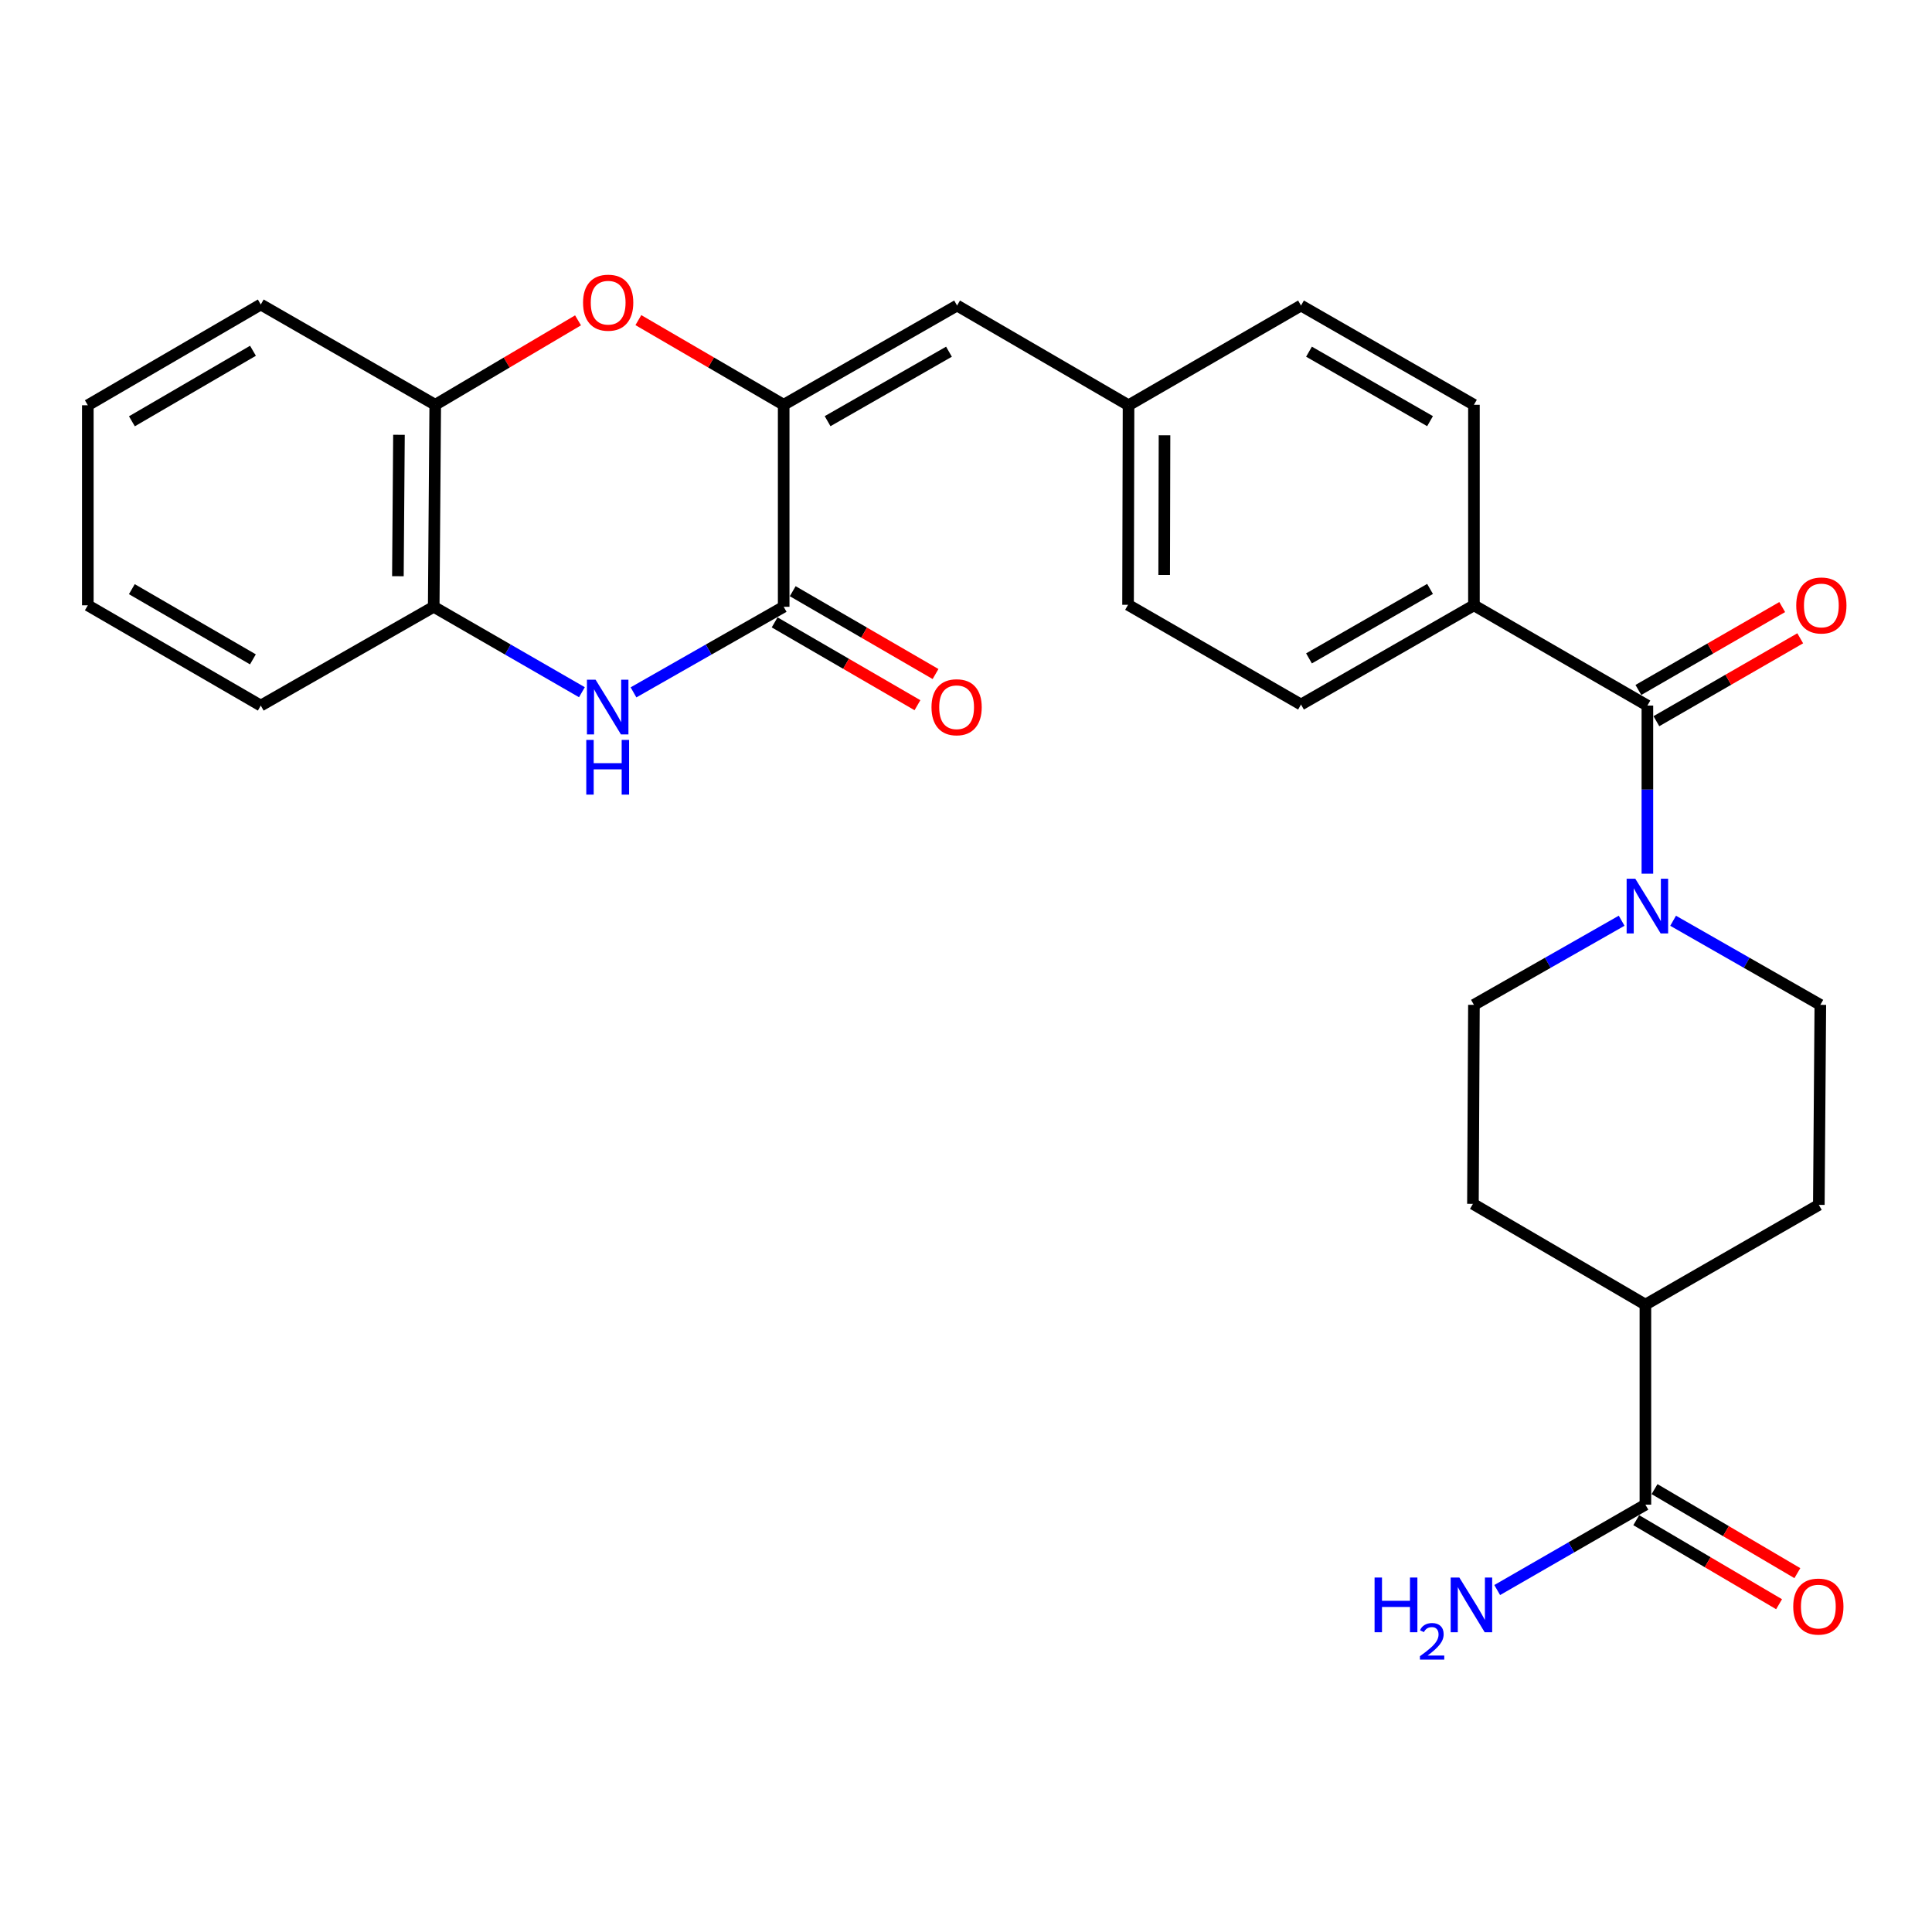 <?xml version='1.0' encoding='iso-8859-1'?>
<svg version='1.1' baseProfile='full'
              xmlns='http://www.w3.org/2000/svg'
                      xmlns:rdkit='http://www.rdkit.org/xml'
                      xmlns:xlink='http://www.w3.org/1999/xlink'
                  xml:space='preserve'
width='1000px' height='1000px' viewBox='0 0 1000 1000'>
<!-- END OF HEADER -->
<rect style='opacity:1.0;fill:#FFFFFF;stroke:none' width='1000' height='1000' x='0' y='0'> </rect>
<path class='bond-0' d='M 405.631,209.514 L 405.631,314.073' style='fill:none;fill-rule:evenodd;stroke:#000000;stroke-width:6px;stroke-linecap:butt;stroke-linejoin:miter;stroke-opacity:1' />
<path class='bond-2' d='M 405.631,209.514 L 368.023,187.603' style='fill:none;fill-rule:evenodd;stroke:#000000;stroke-width:6px;stroke-linecap:butt;stroke-linejoin:miter;stroke-opacity:1' />
<path class='bond-2' d='M 368.023,187.603 L 330.415,165.692' style='fill:none;fill-rule:evenodd;stroke:#FF0000;stroke-width:6px;stroke-linecap:butt;stroke-linejoin:miter;stroke-opacity:1' />
<path class='bond-5' d='M 405.631,209.514 L 495.377,158.142' style='fill:none;fill-rule:evenodd;stroke:#000000;stroke-width:6px;stroke-linecap:butt;stroke-linejoin:miter;stroke-opacity:1' />
<path class='bond-5' d='M 428.362,218.001 L 491.184,182.04' style='fill:none;fill-rule:evenodd;stroke:#000000;stroke-width:6px;stroke-linecap:butt;stroke-linejoin:miter;stroke-opacity:1' />
<path class='bond-1' d='M 405.631,314.073 L 366.765,336.221' style='fill:none;fill-rule:evenodd;stroke:#000000;stroke-width:6px;stroke-linecap:butt;stroke-linejoin:miter;stroke-opacity:1' />
<path class='bond-1' d='M 366.765,336.221 L 327.899,358.37' style='fill:none;fill-rule:evenodd;stroke:#0000FF;stroke-width:6px;stroke-linecap:butt;stroke-linejoin:miter;stroke-opacity:1' />
<path class='bond-10' d='M 400.951,322.143 L 437.911,343.578' style='fill:none;fill-rule:evenodd;stroke:#000000;stroke-width:6px;stroke-linecap:butt;stroke-linejoin:miter;stroke-opacity:1' />
<path class='bond-10' d='M 437.911,343.578 L 474.872,365.014' style='fill:none;fill-rule:evenodd;stroke:#FF0000;stroke-width:6px;stroke-linecap:butt;stroke-linejoin:miter;stroke-opacity:1' />
<path class='bond-10' d='M 410.311,306.003 L 447.272,327.438' style='fill:none;fill-rule:evenodd;stroke:#000000;stroke-width:6px;stroke-linecap:butt;stroke-linejoin:miter;stroke-opacity:1' />
<path class='bond-10' d='M 447.272,327.438 L 484.232,348.874' style='fill:none;fill-rule:evenodd;stroke:#FF0000;stroke-width:6px;stroke-linecap:butt;stroke-linejoin:miter;stroke-opacity:1' />
<path class='bond-28' d='M 301.199,358.294 L 262.845,336.184' style='fill:none;fill-rule:evenodd;stroke:#0000FF;stroke-width:6px;stroke-linecap:butt;stroke-linejoin:miter;stroke-opacity:1' />
<path class='bond-28' d='M 262.845,336.184 L 224.491,314.073' style='fill:none;fill-rule:evenodd;stroke:#000000;stroke-width:6px;stroke-linecap:butt;stroke-linejoin:miter;stroke-opacity:1' />
<path class='bond-7' d='M 299.187,165.811 L 262.233,187.662' style='fill:none;fill-rule:evenodd;stroke:#FF0000;stroke-width:6px;stroke-linecap:butt;stroke-linejoin:miter;stroke-opacity:1' />
<path class='bond-7' d='M 262.233,187.662 L 225.279,209.514' style='fill:none;fill-rule:evenodd;stroke:#000000;stroke-width:6px;stroke-linecap:butt;stroke-linejoin:miter;stroke-opacity:1' />
<path class='bond-3' d='M 852.683,365.207 L 762.905,313.306' style='fill:none;fill-rule:evenodd;stroke:#000000;stroke-width:6px;stroke-linecap:butt;stroke-linejoin:miter;stroke-opacity:1' />
<path class='bond-4' d='M 852.683,365.207 L 852.683,408.715' style='fill:none;fill-rule:evenodd;stroke:#000000;stroke-width:6px;stroke-linecap:butt;stroke-linejoin:miter;stroke-opacity:1' />
<path class='bond-4' d='M 852.683,408.715 L 852.683,452.223' style='fill:none;fill-rule:evenodd;stroke:#0000FF;stroke-width:6px;stroke-linecap:butt;stroke-linejoin:miter;stroke-opacity:1' />
<path class='bond-14' d='M 857.341,373.289 L 894.565,351.834' style='fill:none;fill-rule:evenodd;stroke:#000000;stroke-width:6px;stroke-linecap:butt;stroke-linejoin:miter;stroke-opacity:1' />
<path class='bond-14' d='M 894.565,351.834 L 931.79,330.379' style='fill:none;fill-rule:evenodd;stroke:#FF0000;stroke-width:6px;stroke-linecap:butt;stroke-linejoin:miter;stroke-opacity:1' />
<path class='bond-14' d='M 848.024,357.124 L 885.248,335.669' style='fill:none;fill-rule:evenodd;stroke:#000000;stroke-width:6px;stroke-linecap:butt;stroke-linejoin:miter;stroke-opacity:1' />
<path class='bond-14' d='M 885.248,335.669 L 922.472,314.213' style='fill:none;fill-rule:evenodd;stroke:#FF0000;stroke-width:6px;stroke-linecap:butt;stroke-linejoin:miter;stroke-opacity:1' />
<path class='bond-12' d='M 866,476.584 L 904.1,498.348' style='fill:none;fill-rule:evenodd;stroke:#0000FF;stroke-width:6px;stroke-linecap:butt;stroke-linejoin:miter;stroke-opacity:1' />
<path class='bond-12' d='M 904.1,498.348 L 942.201,520.111' style='fill:none;fill-rule:evenodd;stroke:#000000;stroke-width:6px;stroke-linecap:butt;stroke-linejoin:miter;stroke-opacity:1' />
<path class='bond-13' d='M 839.36,476.566 L 801.132,498.339' style='fill:none;fill-rule:evenodd;stroke:#0000FF;stroke-width:6px;stroke-linecap:butt;stroke-linejoin:miter;stroke-opacity:1' />
<path class='bond-13' d='M 801.132,498.339 L 762.905,520.111' style='fill:none;fill-rule:evenodd;stroke:#000000;stroke-width:6px;stroke-linecap:butt;stroke-linejoin:miter;stroke-opacity:1' />
<path class='bond-18' d='M 495.377,158.142 L 584.128,209.763' style='fill:none;fill-rule:evenodd;stroke:#000000;stroke-width:6px;stroke-linecap:butt;stroke-linejoin:miter;stroke-opacity:1' />
<path class='bond-6' d='M 224.491,314.073 L 225.279,209.514' style='fill:none;fill-rule:evenodd;stroke:#000000;stroke-width:6px;stroke-linecap:butt;stroke-linejoin:miter;stroke-opacity:1' />
<path class='bond-6' d='M 205.951,298.248 L 206.503,225.057' style='fill:none;fill-rule:evenodd;stroke:#000000;stroke-width:6px;stroke-linecap:butt;stroke-linejoin:miter;stroke-opacity:1' />
<path class='bond-24' d='M 224.491,314.073 L 134.973,365.207' style='fill:none;fill-rule:evenodd;stroke:#000000;stroke-width:6px;stroke-linecap:butt;stroke-linejoin:miter;stroke-opacity:1' />
<path class='bond-25' d='M 225.279,209.514 L 134.973,157.613' style='fill:none;fill-rule:evenodd;stroke:#000000;stroke-width:6px;stroke-linecap:butt;stroke-linejoin:miter;stroke-opacity:1' />
<path class='bond-8' d='M 851.656,778.808 L 851.656,675.265' style='fill:none;fill-rule:evenodd;stroke:#000000;stroke-width:6px;stroke-linecap:butt;stroke-linejoin:miter;stroke-opacity:1' />
<path class='bond-15' d='M 846.926,786.849 L 883.886,808.594' style='fill:none;fill-rule:evenodd;stroke:#000000;stroke-width:6px;stroke-linecap:butt;stroke-linejoin:miter;stroke-opacity:1' />
<path class='bond-15' d='M 883.886,808.594 L 920.847,830.34' style='fill:none;fill-rule:evenodd;stroke:#FF0000;stroke-width:6px;stroke-linecap:butt;stroke-linejoin:miter;stroke-opacity:1' />
<path class='bond-15' d='M 856.387,770.767 L 893.348,792.513' style='fill:none;fill-rule:evenodd;stroke:#000000;stroke-width:6px;stroke-linecap:butt;stroke-linejoin:miter;stroke-opacity:1' />
<path class='bond-15' d='M 893.348,792.513 L 930.309,814.259' style='fill:none;fill-rule:evenodd;stroke:#FF0000;stroke-width:6px;stroke-linecap:butt;stroke-linejoin:miter;stroke-opacity:1' />
<path class='bond-21' d='M 851.656,778.808 L 813.302,800.906' style='fill:none;fill-rule:evenodd;stroke:#000000;stroke-width:6px;stroke-linecap:butt;stroke-linejoin:miter;stroke-opacity:1' />
<path class='bond-21' d='M 813.302,800.906 L 774.948,823.003' style='fill:none;fill-rule:evenodd;stroke:#0000FF;stroke-width:6px;stroke-linecap:butt;stroke-linejoin:miter;stroke-opacity:1' />
<path class='bond-9' d='M 762.905,313.306 L 673.398,364.668' style='fill:none;fill-rule:evenodd;stroke:#000000;stroke-width:6px;stroke-linecap:butt;stroke-linejoin:miter;stroke-opacity:1' />
<path class='bond-9' d='M 740.193,304.827 L 677.537,340.78' style='fill:none;fill-rule:evenodd;stroke:#000000;stroke-width:6px;stroke-linecap:butt;stroke-linejoin:miter;stroke-opacity:1' />
<path class='bond-29' d='M 762.905,313.306 L 762.905,209.514' style='fill:none;fill-rule:evenodd;stroke:#000000;stroke-width:6px;stroke-linecap:butt;stroke-linejoin:miter;stroke-opacity:1' />
<path class='bond-11' d='M 851.656,675.265 L 762.387,623.115' style='fill:none;fill-rule:evenodd;stroke:#000000;stroke-width:6px;stroke-linecap:butt;stroke-linejoin:miter;stroke-opacity:1' />
<path class='bond-31' d='M 851.656,675.265 L 941.423,623.644' style='fill:none;fill-rule:evenodd;stroke:#000000;stroke-width:6px;stroke-linecap:butt;stroke-linejoin:miter;stroke-opacity:1' />
<path class='bond-16' d='M 942.201,520.111 L 941.423,623.644' style='fill:none;fill-rule:evenodd;stroke:#000000;stroke-width:6px;stroke-linecap:butt;stroke-linejoin:miter;stroke-opacity:1' />
<path class='bond-17' d='M 762.905,520.111 L 762.387,623.115' style='fill:none;fill-rule:evenodd;stroke:#000000;stroke-width:6px;stroke-linecap:butt;stroke-linejoin:miter;stroke-opacity:1' />
<path class='bond-22' d='M 584.128,209.763 L 673.398,158.142' style='fill:none;fill-rule:evenodd;stroke:#000000;stroke-width:6px;stroke-linecap:butt;stroke-linejoin:miter;stroke-opacity:1' />
<path class='bond-23' d='M 584.128,209.763 L 583.879,313.046' style='fill:none;fill-rule:evenodd;stroke:#000000;stroke-width:6px;stroke-linecap:butt;stroke-linejoin:miter;stroke-opacity:1' />
<path class='bond-23' d='M 602.749,225.3 L 602.575,297.599' style='fill:none;fill-rule:evenodd;stroke:#000000;stroke-width:6px;stroke-linecap:butt;stroke-linejoin:miter;stroke-opacity:1' />
<path class='bond-19' d='M 673.398,364.668 L 583.879,313.046' style='fill:none;fill-rule:evenodd;stroke:#000000;stroke-width:6px;stroke-linecap:butt;stroke-linejoin:miter;stroke-opacity:1' />
<path class='bond-20' d='M 762.905,209.514 L 673.398,158.142' style='fill:none;fill-rule:evenodd;stroke:#000000;stroke-width:6px;stroke-linecap:butt;stroke-linejoin:miter;stroke-opacity:1' />
<path class='bond-20' d='M 740.191,217.99 L 677.536,182.03' style='fill:none;fill-rule:evenodd;stroke:#000000;stroke-width:6px;stroke-linecap:butt;stroke-linejoin:miter;stroke-opacity:1' />
<path class='bond-30' d='M 134.973,365.207 L 45.455,313.306' style='fill:none;fill-rule:evenodd;stroke:#000000;stroke-width:6px;stroke-linecap:butt;stroke-linejoin:miter;stroke-opacity:1' />
<path class='bond-30' d='M 130.903,341.28 L 68.241,304.949' style='fill:none;fill-rule:evenodd;stroke:#000000;stroke-width:6px;stroke-linecap:butt;stroke-linejoin:miter;stroke-opacity:1' />
<path class='bond-27' d='M 134.973,157.613 L 45.455,209.763' style='fill:none;fill-rule:evenodd;stroke:#000000;stroke-width:6px;stroke-linecap:butt;stroke-linejoin:miter;stroke-opacity:1' />
<path class='bond-27' d='M 130.937,181.557 L 68.274,218.062' style='fill:none;fill-rule:evenodd;stroke:#000000;stroke-width:6px;stroke-linecap:butt;stroke-linejoin:miter;stroke-opacity:1' />
<path class='bond-26' d='M 45.455,313.306 L 45.455,209.763' style='fill:none;fill-rule:evenodd;stroke:#000000;stroke-width:6px;stroke-linecap:butt;stroke-linejoin:miter;stroke-opacity:1' />
<path  class='atom-2' d='M 308.277 351.824
L 317.557 366.824
Q 318.477 368.304, 319.957 370.984
Q 321.437 373.664, 321.517 373.824
L 321.517 351.824
L 325.277 351.824
L 325.277 380.144
L 321.397 380.144
L 311.437 363.744
Q 310.277 361.824, 309.037 359.624
Q 307.837 357.424, 307.477 356.744
L 307.477 380.144
L 303.797 380.144
L 303.797 351.824
L 308.277 351.824
' fill='#0000FF'/>
<path  class='atom-2' d='M 303.457 382.976
L 307.297 382.976
L 307.297 395.016
L 321.777 395.016
L 321.777 382.976
L 325.617 382.976
L 325.617 411.296
L 321.777 411.296
L 321.777 398.216
L 307.297 398.216
L 307.297 411.296
L 303.457 411.296
L 303.457 382.976
' fill='#0000FF'/>
<path  class='atom-3' d='M 301.786 156.667
Q 301.786 149.867, 305.146 146.067
Q 308.506 142.267, 314.786 142.267
Q 321.066 142.267, 324.426 146.067
Q 327.786 149.867, 327.786 156.667
Q 327.786 163.547, 324.386 167.467
Q 320.986 171.347, 314.786 171.347
Q 308.546 171.347, 305.146 167.467
Q 301.786 163.587, 301.786 156.667
M 314.786 168.147
Q 319.106 168.147, 321.426 165.267
Q 323.786 162.347, 323.786 156.667
Q 323.786 151.107, 321.426 148.307
Q 319.106 145.467, 314.786 145.467
Q 310.466 145.467, 308.106 148.267
Q 305.786 151.067, 305.786 156.667
Q 305.786 162.387, 308.106 165.267
Q 310.466 168.147, 314.786 168.147
' fill='#FF0000'/>
<path  class='atom-5' d='M 846.423 454.817
L 855.703 469.817
Q 856.623 471.297, 858.103 473.977
Q 859.583 476.657, 859.663 476.817
L 859.663 454.817
L 863.423 454.817
L 863.423 483.137
L 859.543 483.137
L 849.583 466.737
Q 848.423 464.817, 847.183 462.617
Q 845.983 460.417, 845.623 459.737
L 845.623 483.137
L 841.943 483.137
L 841.943 454.817
L 846.423 454.817
' fill='#0000FF'/>
<path  class='atom-11' d='M 482.139 366.064
Q 482.139 359.264, 485.499 355.464
Q 488.859 351.664, 495.139 351.664
Q 501.419 351.664, 504.779 355.464
Q 508.139 359.264, 508.139 366.064
Q 508.139 372.944, 504.739 376.864
Q 501.339 380.744, 495.139 380.744
Q 488.899 380.744, 485.499 376.864
Q 482.139 372.984, 482.139 366.064
M 495.139 377.544
Q 499.459 377.544, 501.779 374.664
Q 504.139 371.744, 504.139 366.064
Q 504.139 360.504, 501.779 357.704
Q 499.459 354.864, 495.139 354.864
Q 490.819 354.864, 488.459 357.664
Q 486.139 360.464, 486.139 366.064
Q 486.139 371.784, 488.459 374.664
Q 490.819 377.544, 495.139 377.544
' fill='#FF0000'/>
<path  class='atom-15' d='M 929.729 313.386
Q 929.729 306.586, 933.089 302.786
Q 936.449 298.986, 942.729 298.986
Q 949.009 298.986, 952.369 302.786
Q 955.729 306.586, 955.729 313.386
Q 955.729 320.266, 952.329 324.186
Q 948.929 328.066, 942.729 328.066
Q 936.489 328.066, 933.089 324.186
Q 929.729 320.306, 929.729 313.386
M 942.729 324.866
Q 947.049 324.866, 949.369 321.986
Q 951.729 319.066, 951.729 313.386
Q 951.729 307.826, 949.369 305.026
Q 947.049 302.186, 942.729 302.186
Q 938.409 302.186, 936.049 304.986
Q 933.729 307.786, 933.729 313.386
Q 933.729 319.106, 936.049 321.986
Q 938.409 324.866, 942.729 324.866
' fill='#FF0000'/>
<path  class='atom-16' d='M 928.174 831.556
Q 928.174 824.756, 931.534 820.956
Q 934.894 817.156, 941.174 817.156
Q 947.454 817.156, 950.814 820.956
Q 954.174 824.756, 954.174 831.556
Q 954.174 838.436, 950.774 842.356
Q 947.374 846.236, 941.174 846.236
Q 934.934 846.236, 931.534 842.356
Q 928.174 838.476, 928.174 831.556
M 941.174 843.036
Q 945.494 843.036, 947.814 840.156
Q 950.174 837.236, 950.174 831.556
Q 950.174 825.996, 947.814 823.196
Q 945.494 820.356, 941.174 820.356
Q 936.854 820.356, 934.494 823.156
Q 932.174 825.956, 932.174 831.556
Q 932.174 837.276, 934.494 840.156
Q 936.854 843.036, 941.174 843.036
' fill='#FF0000'/>
<path  class='atom-22' d='M 711.477 816.528
L 715.317 816.528
L 715.317 828.568
L 729.797 828.568
L 729.797 816.528
L 733.637 816.528
L 733.637 844.848
L 729.797 844.848
L 729.797 831.768
L 715.317 831.768
L 715.317 844.848
L 711.477 844.848
L 711.477 816.528
' fill='#0000FF'/>
<path  class='atom-22' d='M 735.01 843.855
Q 735.696 842.086, 737.333 841.109
Q 738.97 840.106, 741.24 840.106
Q 744.065 840.106, 745.649 841.637
Q 747.233 843.168, 747.233 845.887
Q 747.233 848.659, 745.174 851.247
Q 743.141 853.834, 738.917 856.896
L 747.55 856.896
L 747.55 859.008
L 734.957 859.008
L 734.957 857.239
Q 738.442 854.758, 740.501 852.91
Q 742.586 851.062, 743.59 849.399
Q 744.593 847.735, 744.593 846.019
Q 744.593 844.224, 743.695 843.221
Q 742.798 842.218, 741.24 842.218
Q 739.735 842.218, 738.732 842.825
Q 737.729 843.432, 737.016 844.779
L 735.01 843.855
' fill='#0000FF'/>
<path  class='atom-22' d='M 755.35 816.528
L 764.63 831.528
Q 765.55 833.008, 767.03 835.688
Q 768.51 838.368, 768.59 838.528
L 768.59 816.528
L 772.35 816.528
L 772.35 844.848
L 768.47 844.848
L 758.51 828.448
Q 757.35 826.528, 756.11 824.328
Q 754.91 822.128, 754.55 821.448
L 754.55 844.848
L 750.87 844.848
L 750.87 816.528
L 755.35 816.528
' fill='#0000FF'/>
</svg>
